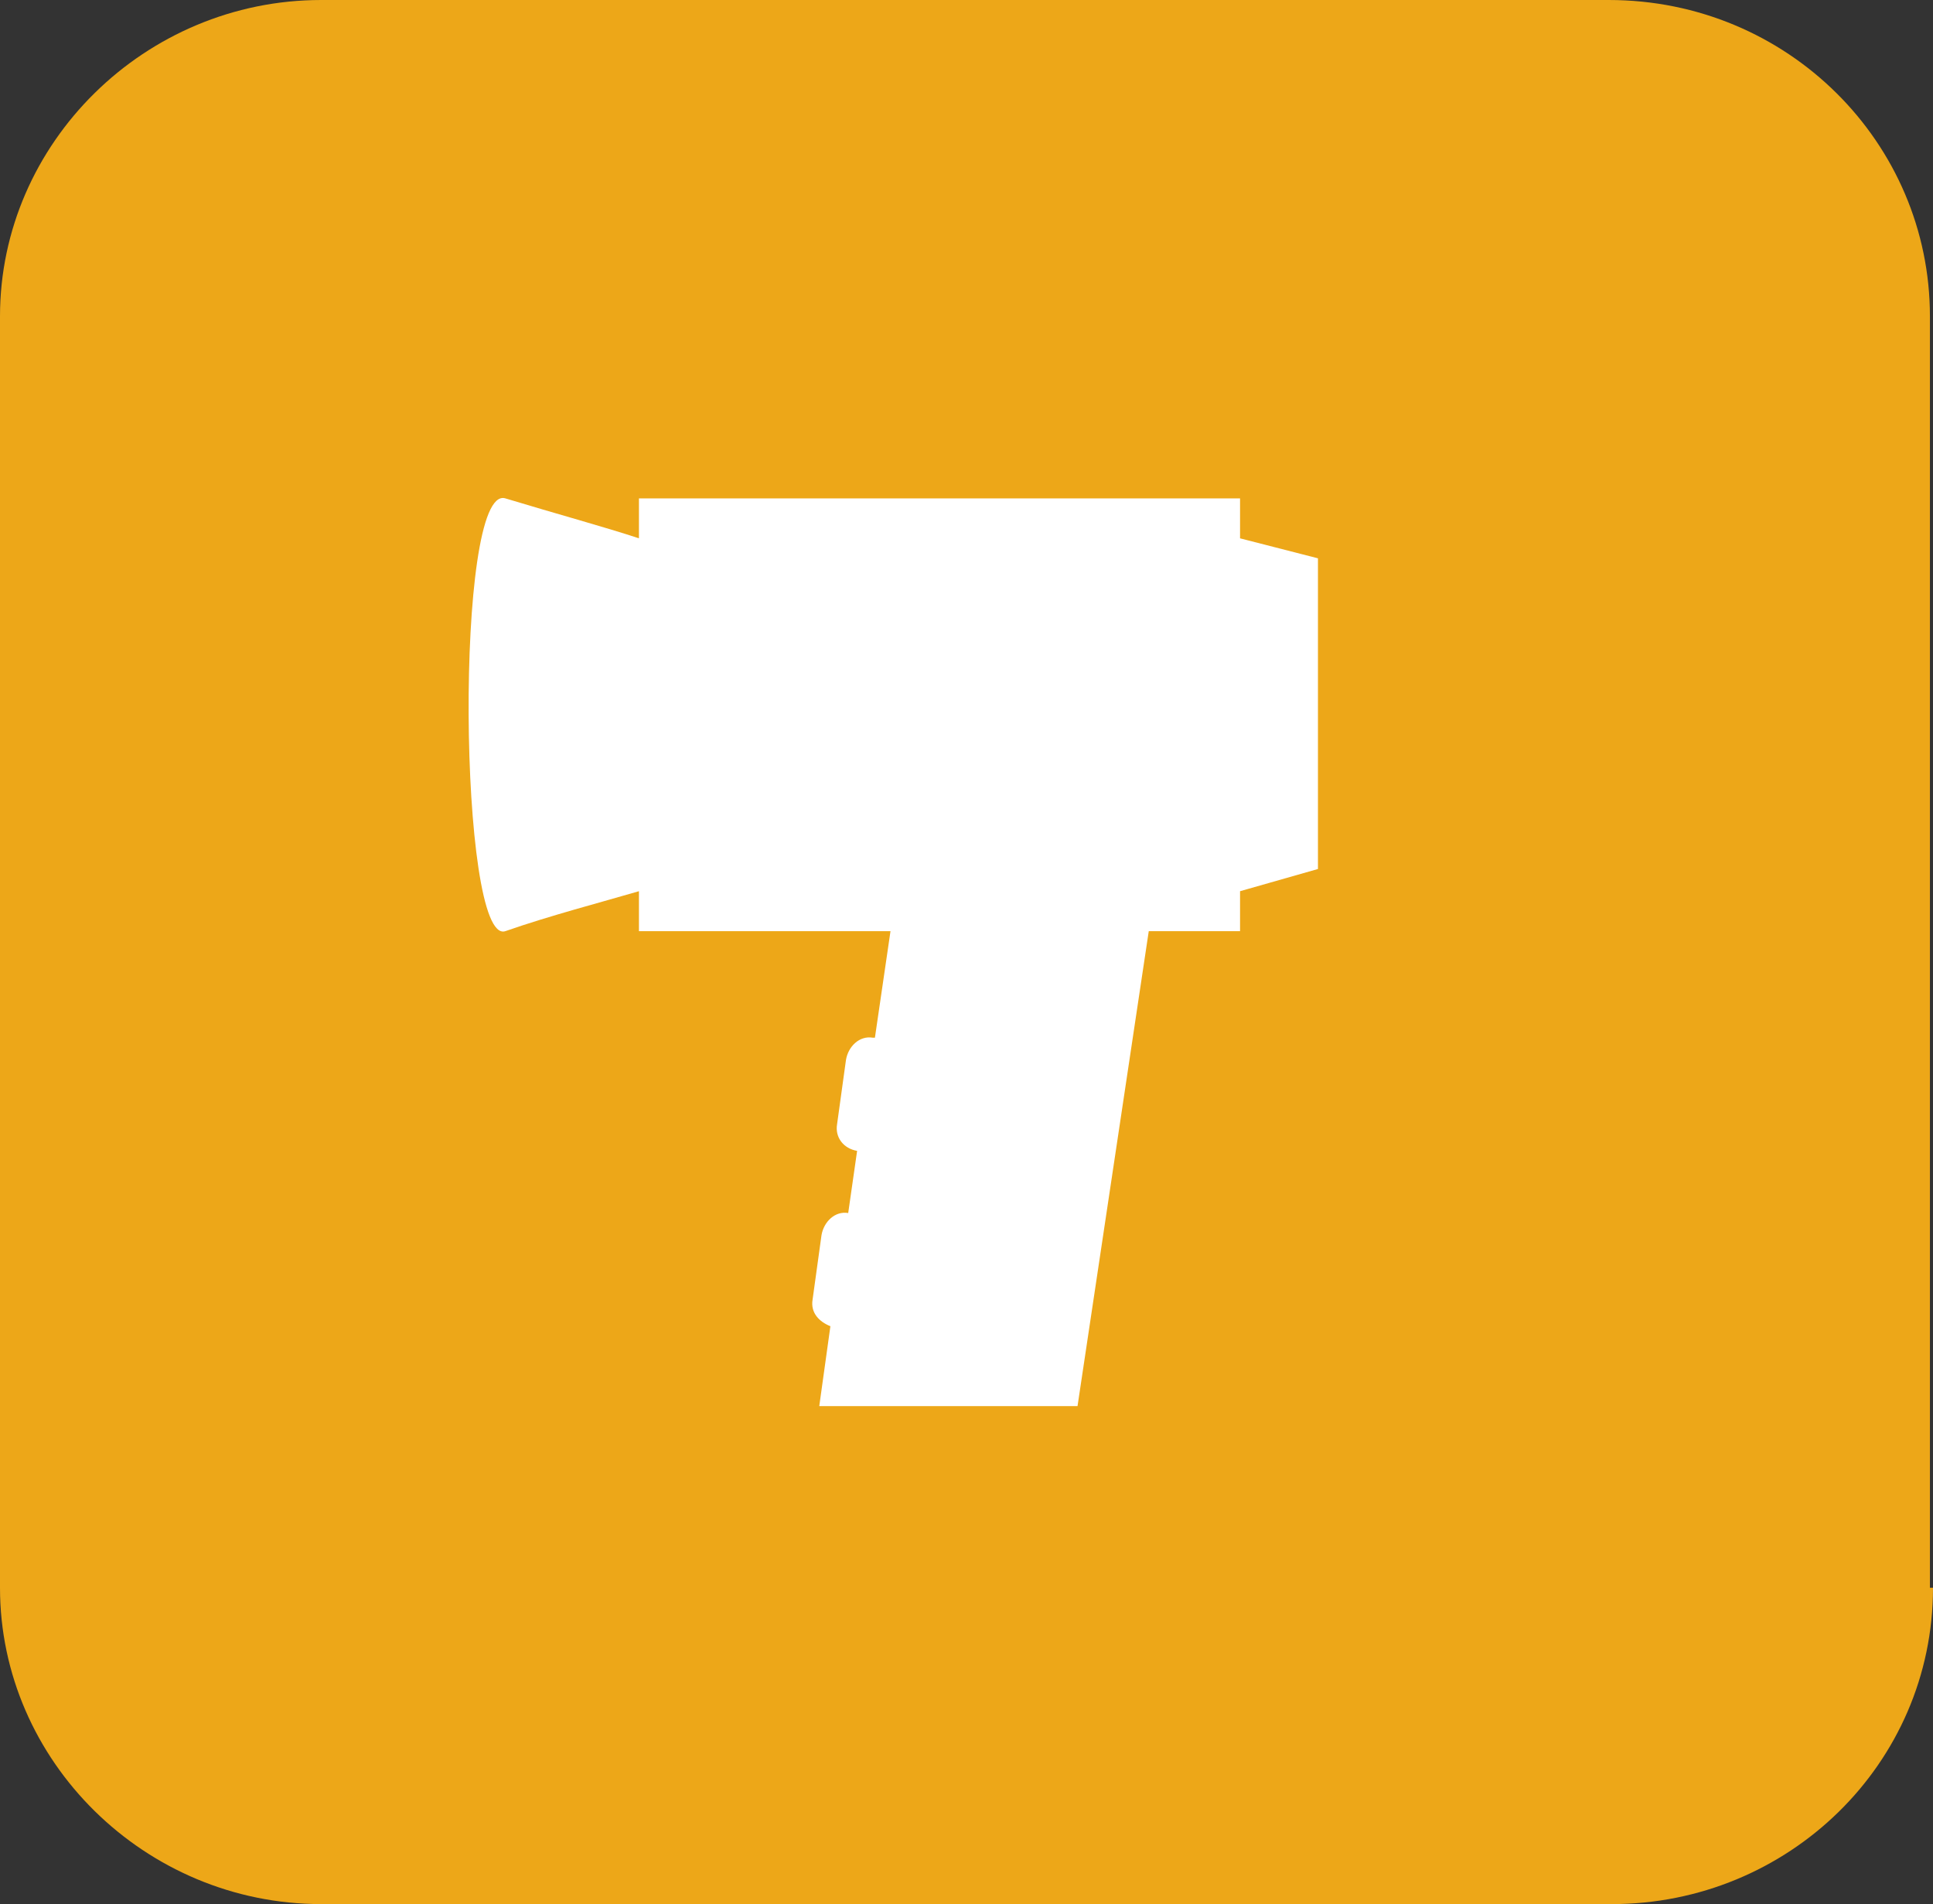 <svg width="66" height="65" viewBox="0 0 66 65" fill="none" xmlns="http://www.w3.org/2000/svg">
<rect x="0" y="0" width="66" height="65" fill="#333333" stroke="none"/>
<path d="M66 54.201C66 60.224 61.045 65 55.035 65H10.965C4.955 65 0 60.12 0 54.201V10.799C0 4.88 4.955 0 10.965 0H54.93C61.045 0 65.895 4.88 65.895 10.799V54.201H66Z" fill="#EDA718"/>
<path d="M42.34 18.377V17.013H21.816V18.377C20.675 17.998 19.003 17.543 17.255 17.013C15.507 16.483 15.659 32.317 17.255 31.787C18.775 31.256 20.523 30.802 21.816 30.423V31.787H30.405L29.873 35.423H29.797C29.341 35.348 28.961 35.726 28.885 36.181L28.581 38.378C28.505 38.833 28.809 39.212 29.265 39.287L28.961 41.409C28.505 41.333 28.125 41.712 28.049 42.166L27.745 44.363C27.669 44.818 27.973 45.121 28.353 45.273L27.973 48H36.791L39.223 31.787H42.34V30.423L45 29.665V19.059L42.34 18.377Z" fill="white"/>
</svg>
